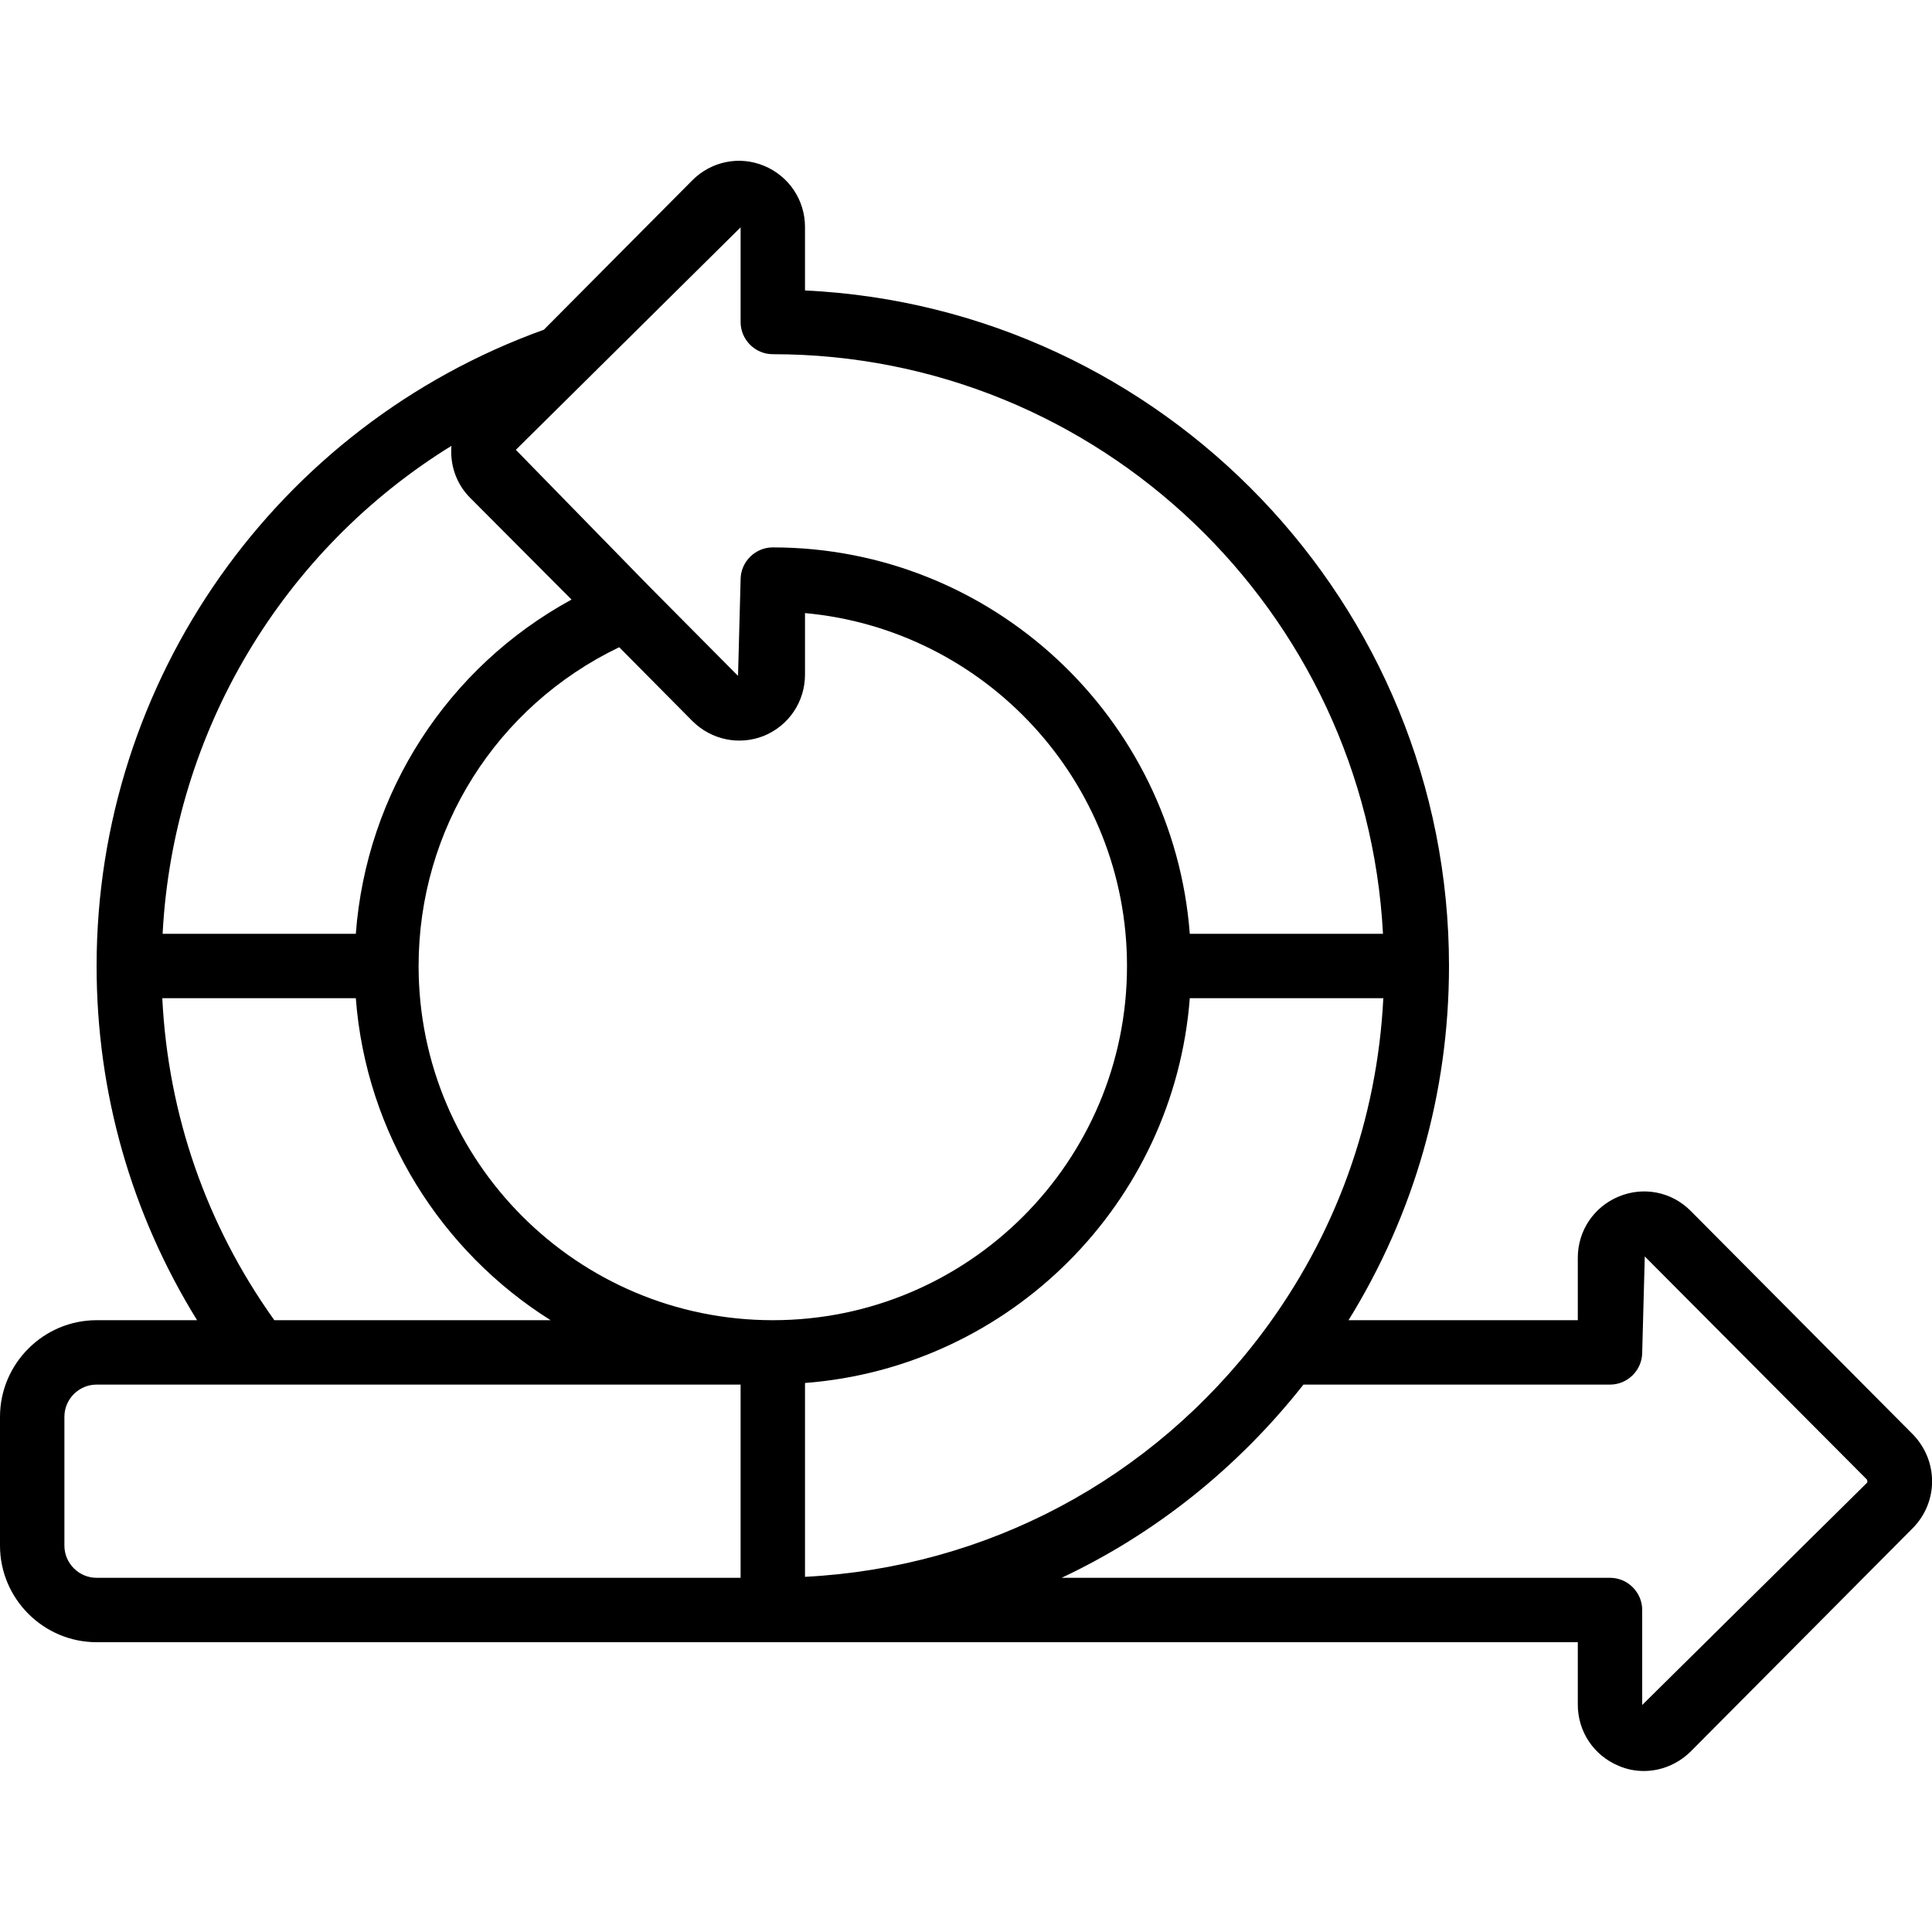 <?xml version="1.0" encoding="UTF-8"?><svg id="Art" xmlns="http://www.w3.org/2000/svg" viewBox="0 0 60 60"><path d="m59.4,44.54l-6.9-6.94c-.59-.59-1.46-.76-2.23-.44-.77.32-1.27,1.06-1.27,1.9v1.94h-7.12c2.04-3.3,3.12-7.06,3.12-11,0-11.24-8.88-20.45-20-20.98v-1.97c0-.84-.5-1.58-1.27-1.9-.77-.32-1.64-.14-2.23.45l-4.61,4.64C8.58,13.23,3,21.13,3,30c0,3.94,1.08,7.7,3.12,11h-3.12c-1.65,0-3,1.35-3,3v4c0,1.65,1.35,3,3,3h46v1.94c0,.84.5,1.58,1.27,1.9.25.11.52.16.78.16.53,0,1.05-.21,1.45-.6l6.91-6.95c.79-.81.79-2.08,0-2.9Zm-35.4-3.54c-6.07,0-11-4.93-11-11,0-4.25,2.42-8.07,6.23-9.9l2.27,2.29c.59.59,1.46.77,2.23.46.77-.32,1.27-1.06,1.27-1.9v-1.91c5.6.51,10,5.23,10,10.96,0,6.07-4.93,11-11,11Zm1,1.95c6.37-.49,11.46-5.58,11.95-11.95h6.01c-.19,3.78-1.48,7.36-3.76,10.4-3.43,4.56-8.56,7.28-14.2,7.57v-6.02Zm-2-35.89v2.94c0,.55.45,1,1,1,10.14,0,18.42,7.99,18.95,18h-6c-.51-6.7-6.12-12-12.95-12-.55,0-1,.45-1,1l-.08,2.99-2.76-2.78s0,0,0,0l-4.14-4.24,6.98-6.91Zm-8.98,6.78c-.05.58.14,1.18.58,1.62l3.15,3.16c-3.85,2.1-6.37,5.99-6.7,10.38h-6c.33-6.29,3.74-11.93,8.98-15.16ZM5.04,31h6.01c.32,4.21,2.66,7.87,6.05,10h-8.58c-2.11-2.95-3.3-6.38-3.48-10Zm-3.04,17v-4c0-.55.45-1,1-1h20v6H3c-.55,0-1-.45-1-1Zm49,4.94v-2.94c0-.55-.45-1-1-1h-17.03c2.89-1.36,5.46-3.4,7.51-6h9.52c.55,0,1-.45,1-1l.08-2.98,6.9,6.93s.03.07,0,.1l-6.98,6.9Z"/></svg>
